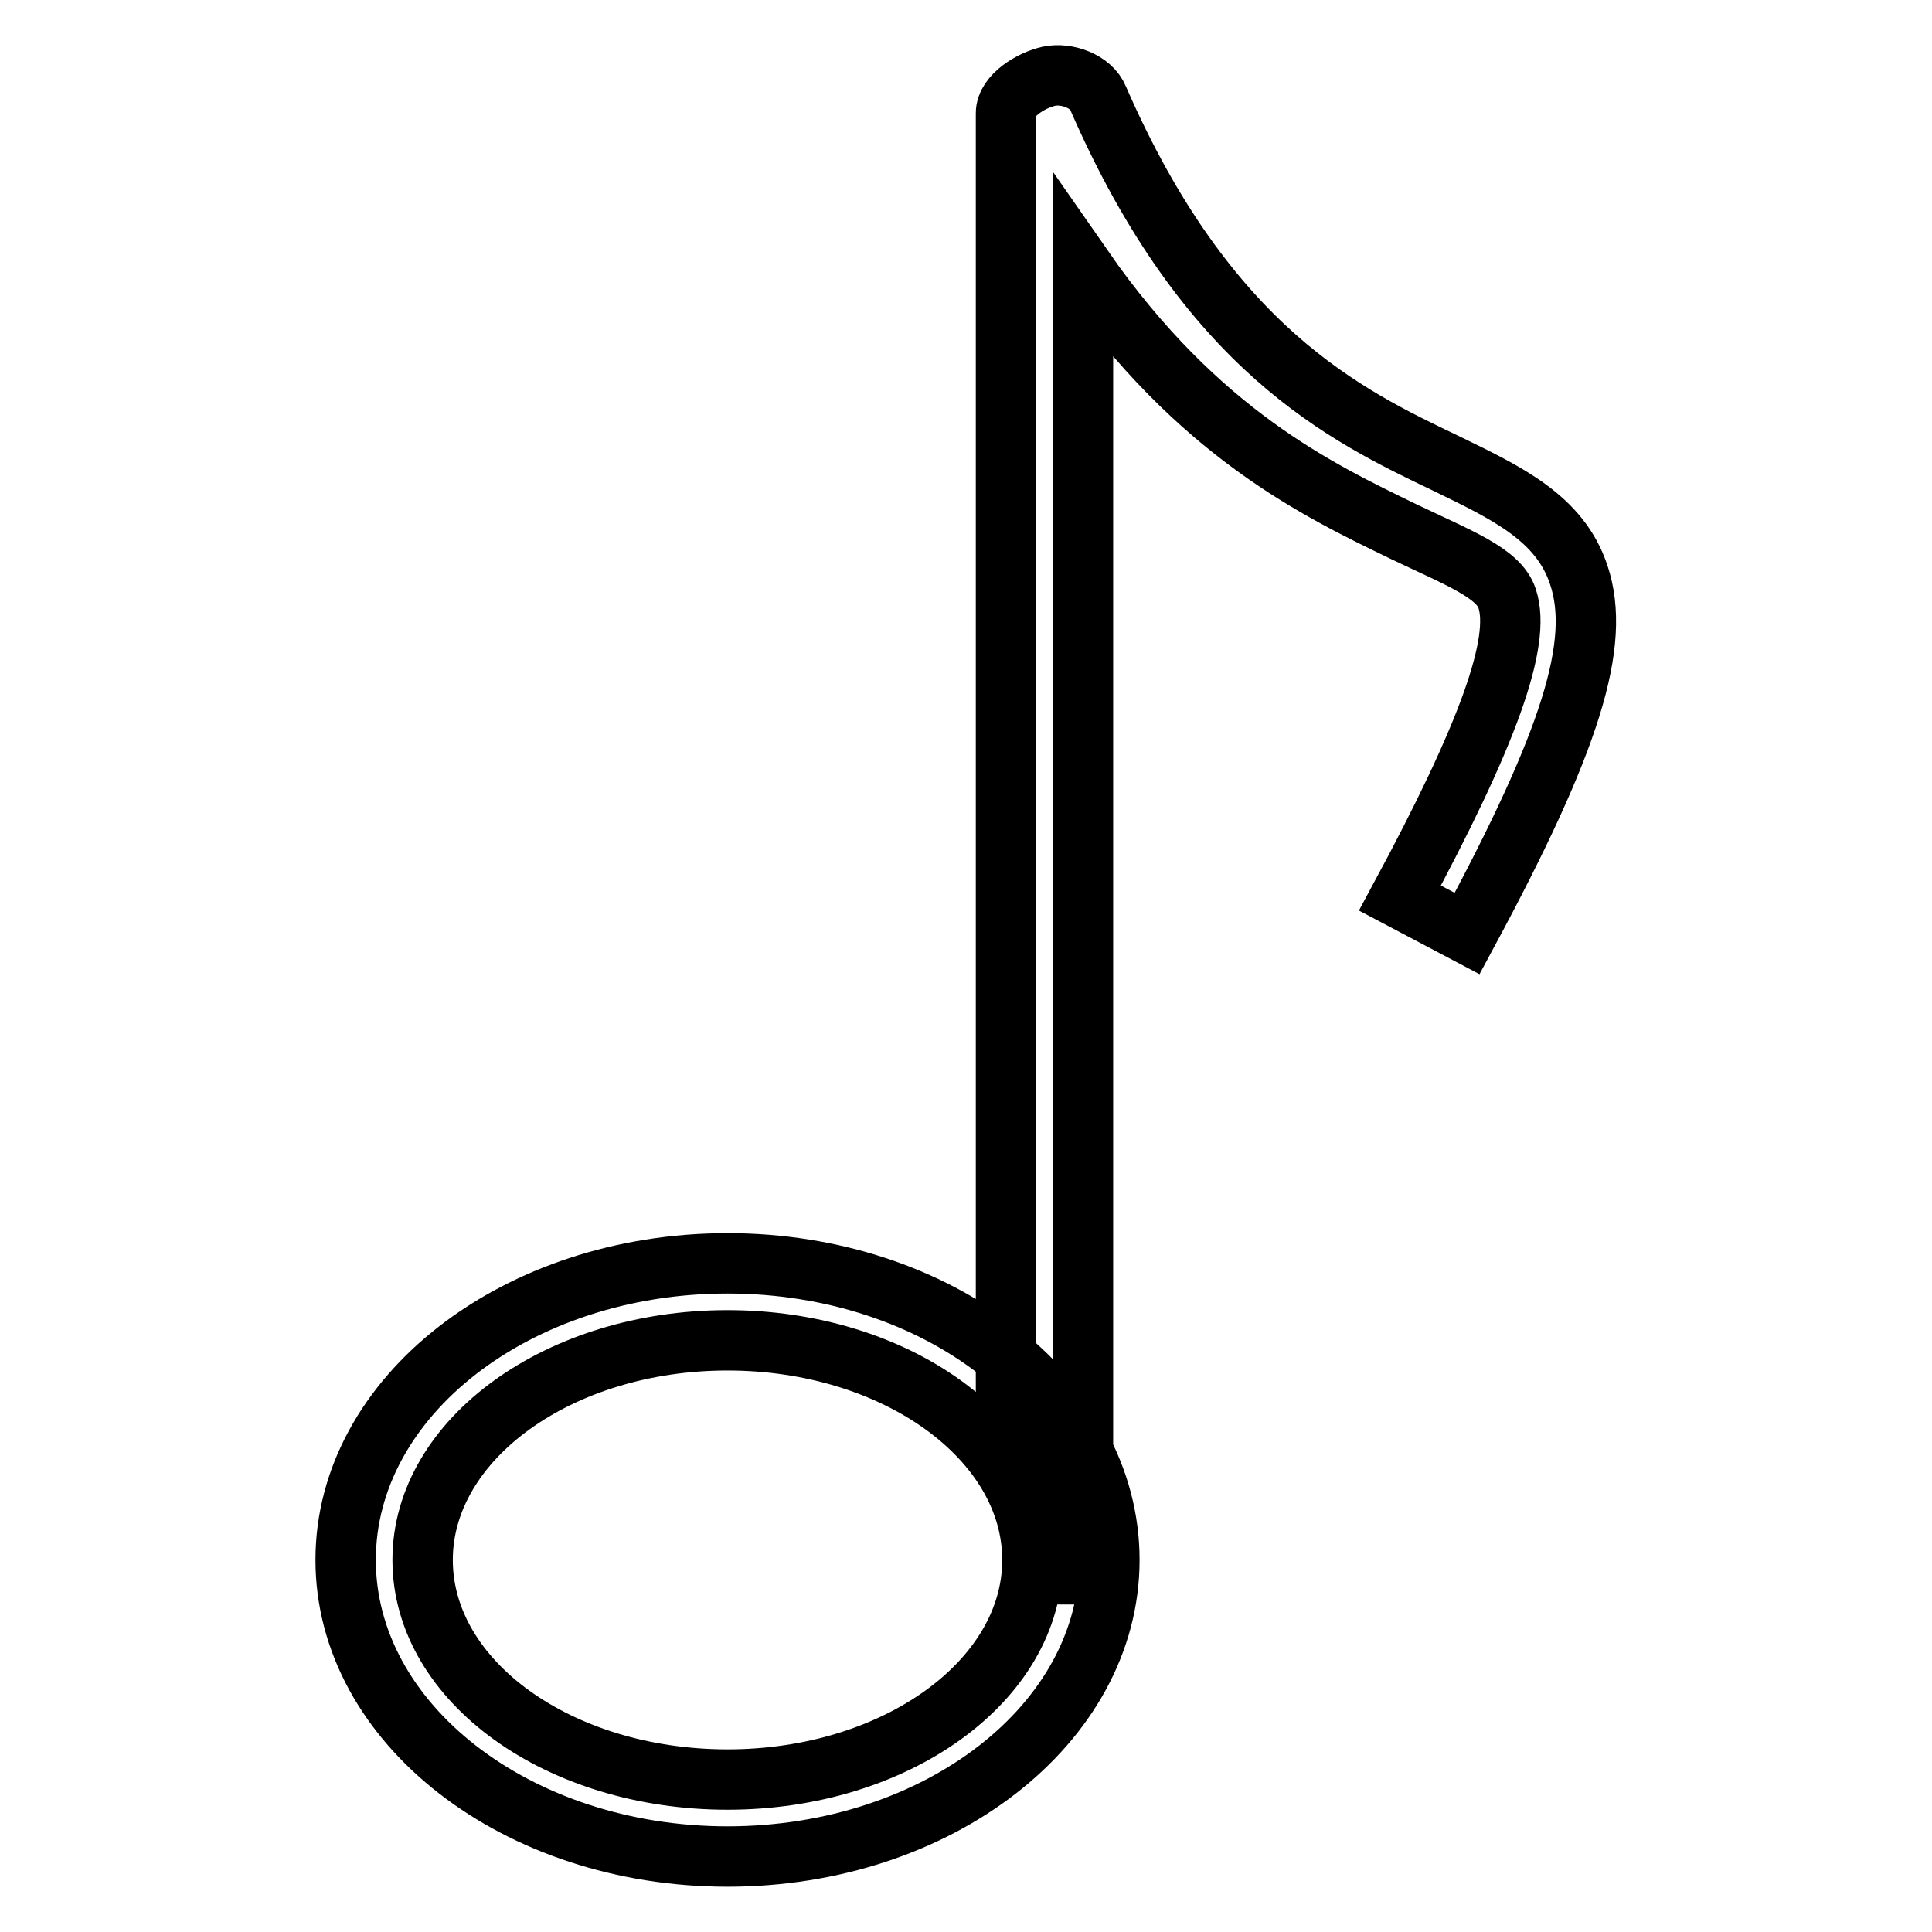 <?xml version="1.0" encoding="utf-8"?>
<!-- Svg Vector Icons : http://www.onlinewebfonts.com/icon -->
<!DOCTYPE svg PUBLIC "-//W3C//DTD SVG 1.1//EN" "http://www.w3.org/Graphics/SVG/1.1/DTD/svg11.dtd">
<svg version="1.1" xmlns="http://www.w3.org/2000/svg" xmlns:xlink="http://www.w3.org/1999/xlink" x="0px" y="0px" viewBox="0 0 256 256" enable-background="new 0 0 256 256" xml:space="preserve">
<g> <path stroke-width="8" fill-opacity="0" stroke="#000000"  d="M96.4,246c-27.9,0-50.6-17.6-50.6-39.3c0-21.7,22.7-39.3,50.6-39.3S147,185,147,206.7 C147,228.4,124.3,246,96.4,246z M96.4,177.6c-22.3,0-40.4,13.1-40.4,29.1c0,16.1,18.1,29.1,40.4,29.1c22.3,0,40.4-13.1,40.4-29.1 S118.7,177.6,96.4,177.6z M143.6,208.6l-10.3-20.4V15c0-2.4,3.4-4.4,5.7-4.9c2.4-0.5,5.6,0.7,6.5,2.9 c14.5,33.3,32.9,42.1,46.1,48.4c8,3.9,15.1,7.2,17.6,14.8c3,9-1,21.9-14.8,47.5l-8.9-4.7c11.7-21.7,16.1-34,14.2-39.7 c-1.1-3.4-6.5-5.4-13.8-8.9c-11.1-5.4-27.1-12.9-42.4-34.9V208.6z"/></g>
</svg>